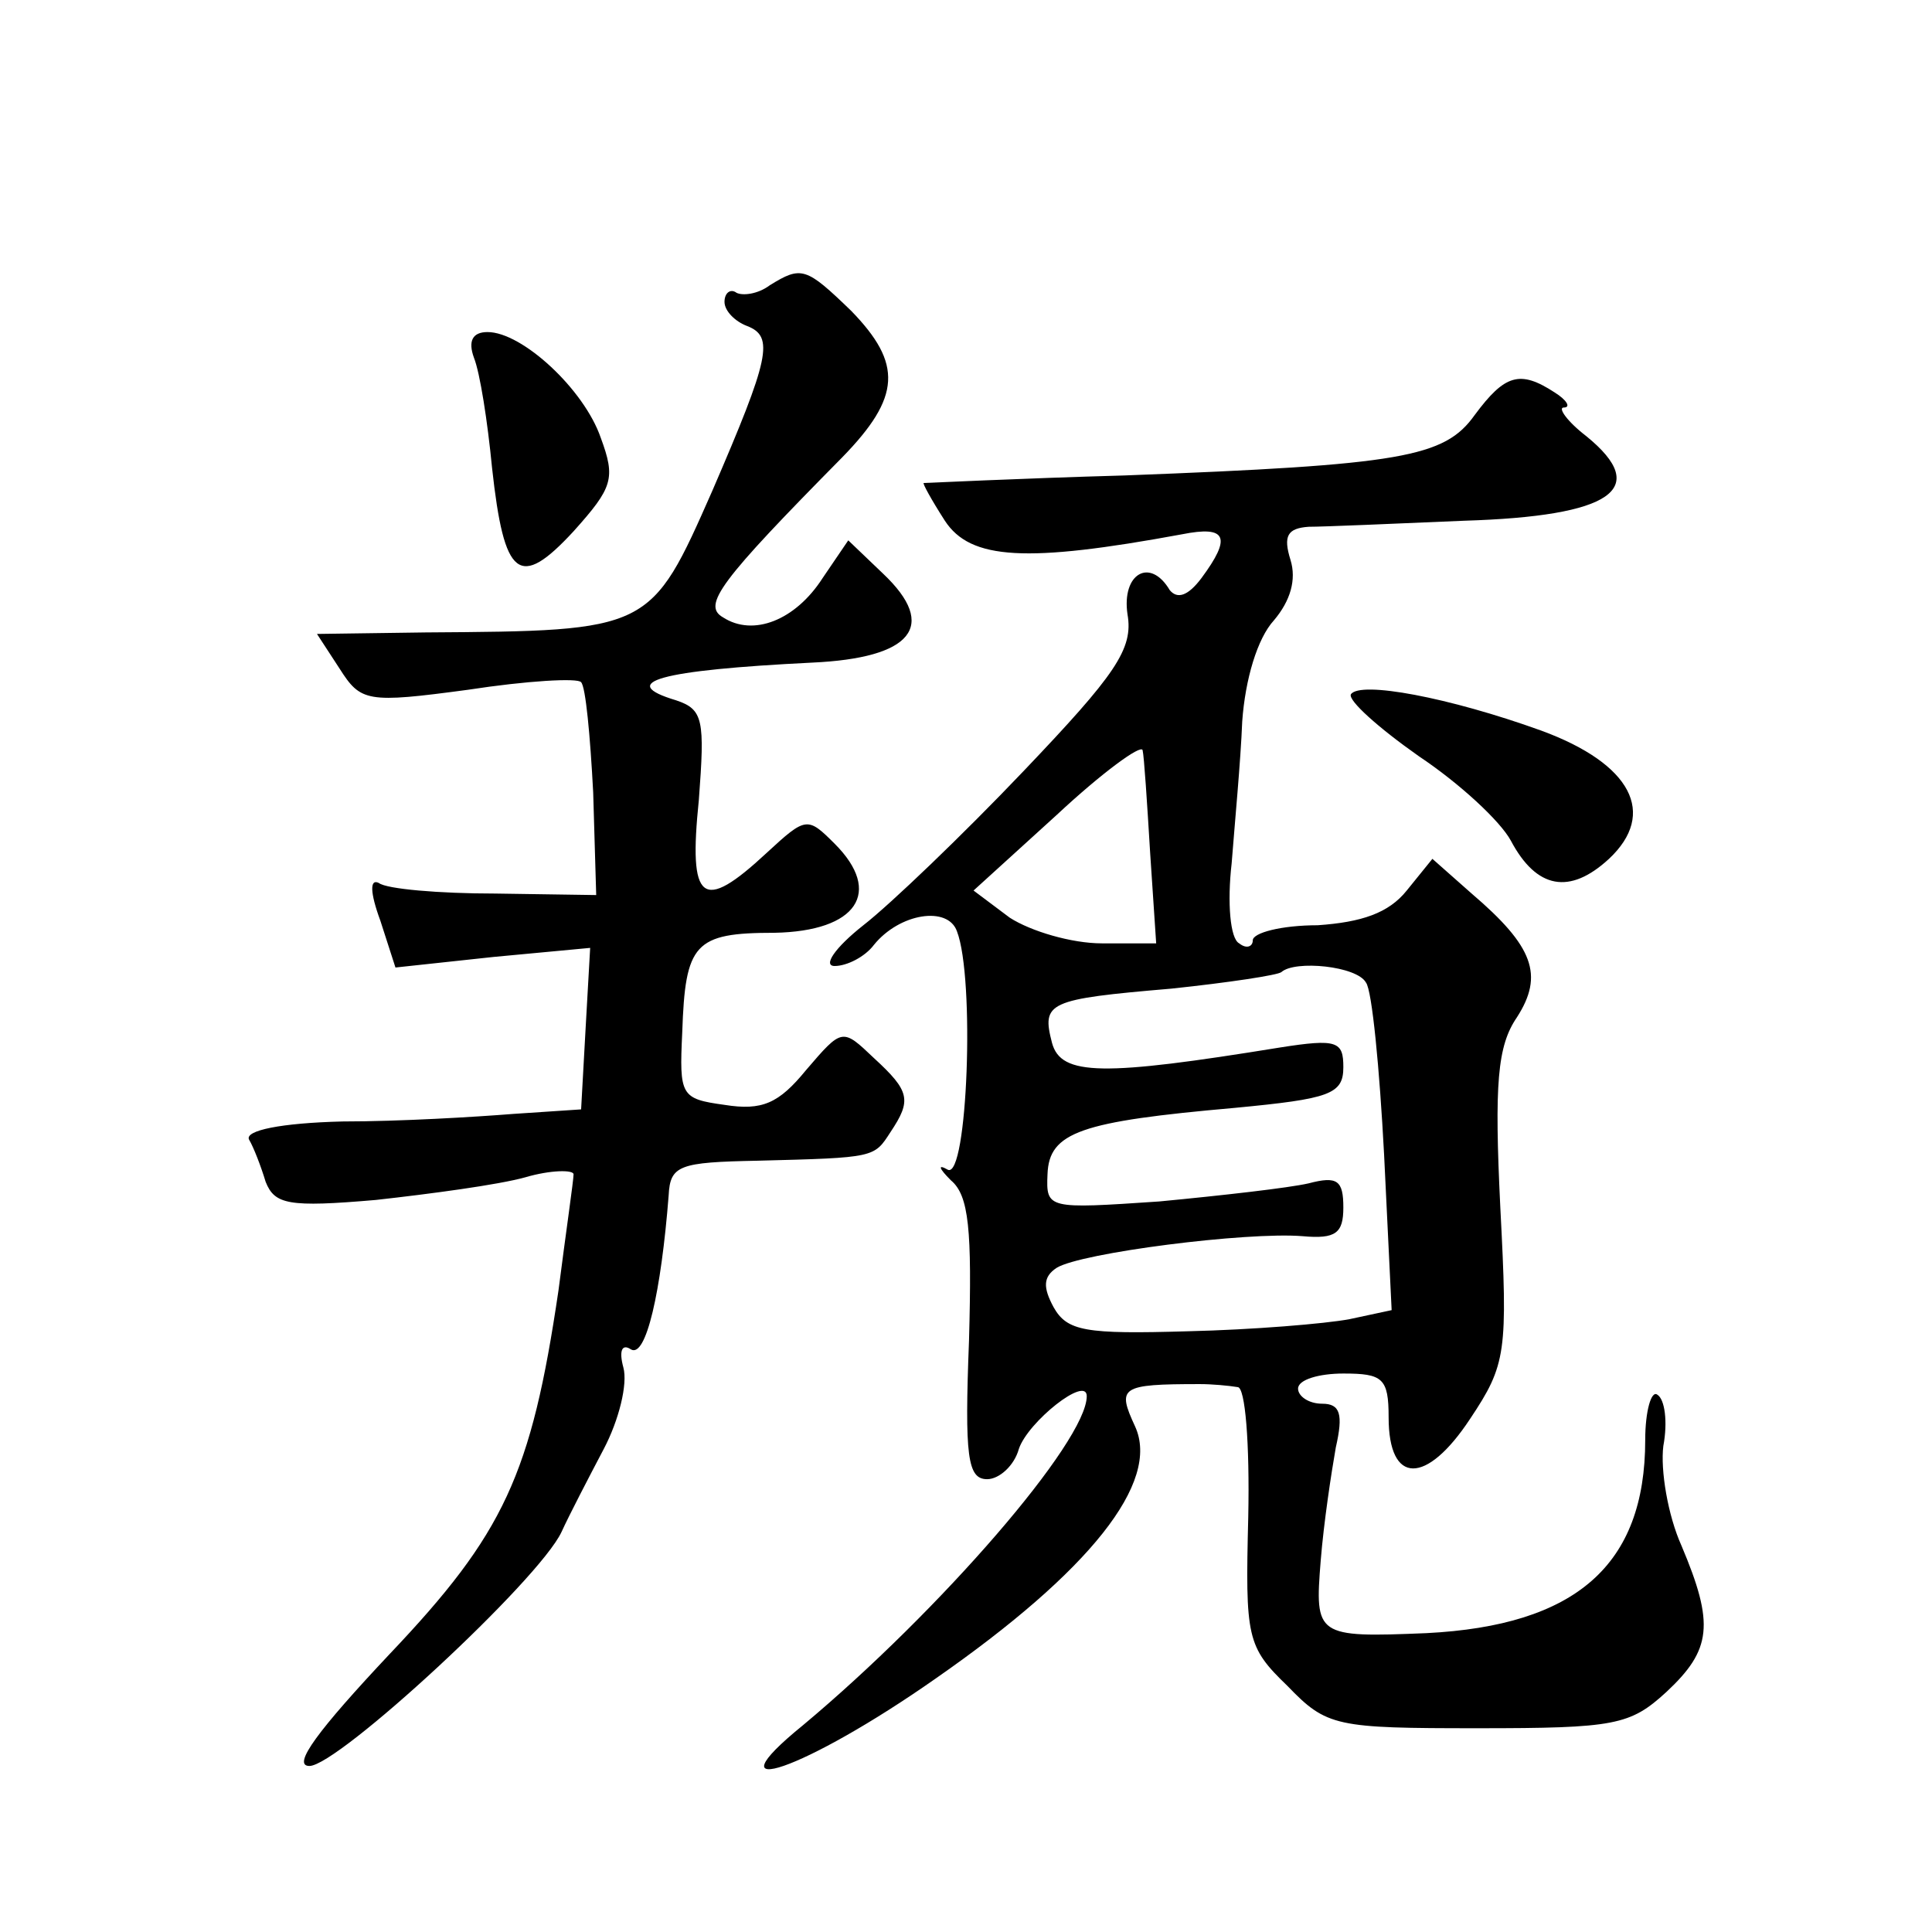 <?xml version="1.0" standalone="no"?>
<!DOCTYPE svg PUBLIC "-//W3C//DTD SVG 20010904//EN"
 "http://www.w3.org/TR/2001/REC-SVG-20010904/DTD/svg10.dtd">
<svg version="1.0" xmlns="http://www.w3.org/2000/svg"
 width="128pt" height="128pt" viewBox="0 0 128 128"
 preserveAspectRatio="xMidYMid meet">
<g transform="translate(0,128) scale(0.1,-0.1)"
fill="#0" stroke="none">
<path d="M510 1091 c-8 -6 -18 -7 -22 -5 -4 3 -8 0 -8 -6 0 -6 7 -13 15 -16 18
-7 15 -21 -23 -109 -41 -93 -41 -93 -190 -94 l-72 -1 15 -23 c14 -22 18 -23 85
-14 39 6 73 8 75 5 3 -3 6 -35 8 -73 l2 -68 -67 1 c-37 0 -72 3 -77 7 -6 3 -6 -6
1 -25 l10 -31 65 7 64 6 -3 -53 -3 -54 -45 -3 c-25 -2 -75 -5 -113 -5 -41 -1 -65
-6 -62 -12 3 -5 8 -18 11 -28 6 -15 15 -17 73 -12 36 4 81 10 99 15 17 5 32 5 32
2 0 -4 -5 -38 -10 -77 -18 -122 -36 -161 -112 -241 -47 -50 -65 -74 -53 -74 19
0 152 123 167 155 5 11 18 36 28 55 10 19 16 43 13 54 -3 11 -1 16 5 12 10 -6 20
38 25 102 1 20 7 22 59 23 78 2 77 2 88 19 14 21 13 27 -11 49 -21 20 -21 20 -45
-8 -18 -22 -29 -27 -54 -23 -29 4 -30 6 -28 48 2 59 8 66 61 66 55 1 72 27 40 59
-18 18 -19 18 -45 -6 -43 -40 -52 -33 -45 35 4 53 3 60 -15 66 -40 12 -11 20 90
25 66 3 84 24 47 59 l-23 22 -17 -25 c-18 -28 -46 -39 -66 -26 -14 8 -2 24 79 106
39 40 40 62 6 97 -30 29 -33 30 -54 17z M314 1043 c4 -10 9 -42 12 -73 8 -73 18
-81 54 -42 26 29 28 35 18 62 -11 32 -52 70 -75 70 -10 0 -13 -6 -9 -17z M977 1005
c-20 -28 -48 -33 -232 -40 -71 -2 -131 -5 -133 -5 -1 0 5 -11 14 -25 17 -26 54
-28 157 -9 30 6 33 -2 13 -29 -9 -12 -16 -14 -21 -8 -13 22 -32 11 -28 -16 4 -23
-8 -40 -69 -104 -40 -42 -88 -88 -106 -102 -19 -15 -27 -27 -19 -27 8 0 20 6 26
14 17 21 49 26 55 9 12 -31 7 -164 -6 -158 -7 4 -6 1 2 -7 12 -10 14 -33 12 -106
-3 -77 -1 -92 12 -92 8 0 18 9 21 20 6 18 45 49 45 35 0 -30 -97 -142 -188 -218
-64 -52 1 -30 88 31 102 71 149 130 132 167 -12 26 -10 28 43 28 8 0 19 -1 25 -2
5 0 8 -37 7 -86 -2 -80 -1 -86 26 -112 26 -27 32 -28 126 -28 91 0 101 2 125 24
30 28 32 45 10 97 -9 20 -14 50 -12 66 3 16 1 31 -4 34 -4 3 -8 -11 -8 -30 0 -83
-46 -123 -145 -128 -73 -3 -74 -2 -70 48 2 25 7 58 10 75 5 22 3 29 -9 29 -9 0
-16 5 -16 10 0 6 14 10 30 10 26 0 30 -3 30 -29 0 -45 25 -45 54 -1 24 36 25 44
20 140 -4 82 -2 107 11 126 18 28 11 47 -30 82 l-26 23 -17 -21 c-12 -15 -30 -21
-59 -23 -24 0 -43 -5 -43 -10 0 -4 -4 -6 -9 -2 -6 3 -8 27 -5 53 2 26 6 68 7 94
2 28 10 55 21 67 11 13 15 27 11 40 -5 16 -2 21 12 22 10 0 56 2 103 4 98 3 124
21 81 56 -13 10 -19 19 -15 19 5 0 2 5 -6 10 -23 15 -33 12 -53 -15z m-215 -290
l4 -60 -36 0 c-20 0 -47 8 -61 17 l-24 18 55 50 c30 28 56 47 57 43 1 -4 3 -35
5 -68z m143 -86 c4 -5 9 -57 12 -114 l5 -103 -28 -6 c-16 -3 -64 -7 -107 -8 -68
-2 -80 0 -89 16 -7 13 -7 20 2 26 16 10 126 24 163 21 22 -2 27 2 27 19 0 18 -4
21 -23 16 -13 -3 -57 -8 -99 -12 -74 -5 -75 -5 -74 18 1 28 22 35 124 44 63 6 72
9 72 27 0 17 -4 19 -42 13 -117 -19 -145 -19 -151 3 -7 27 -3 29 79 36 38 4 71
9 73 11 9 8 50 4 56 -7z M895 820 c-2 -4 18 -22 45 -41 27 -18 54 -43 61 -56 17
-32 39 -36 65 -12 32 30 15 63 -45 85 -61 22 -120 33 -126 24z"/>
</g>
</svg>
